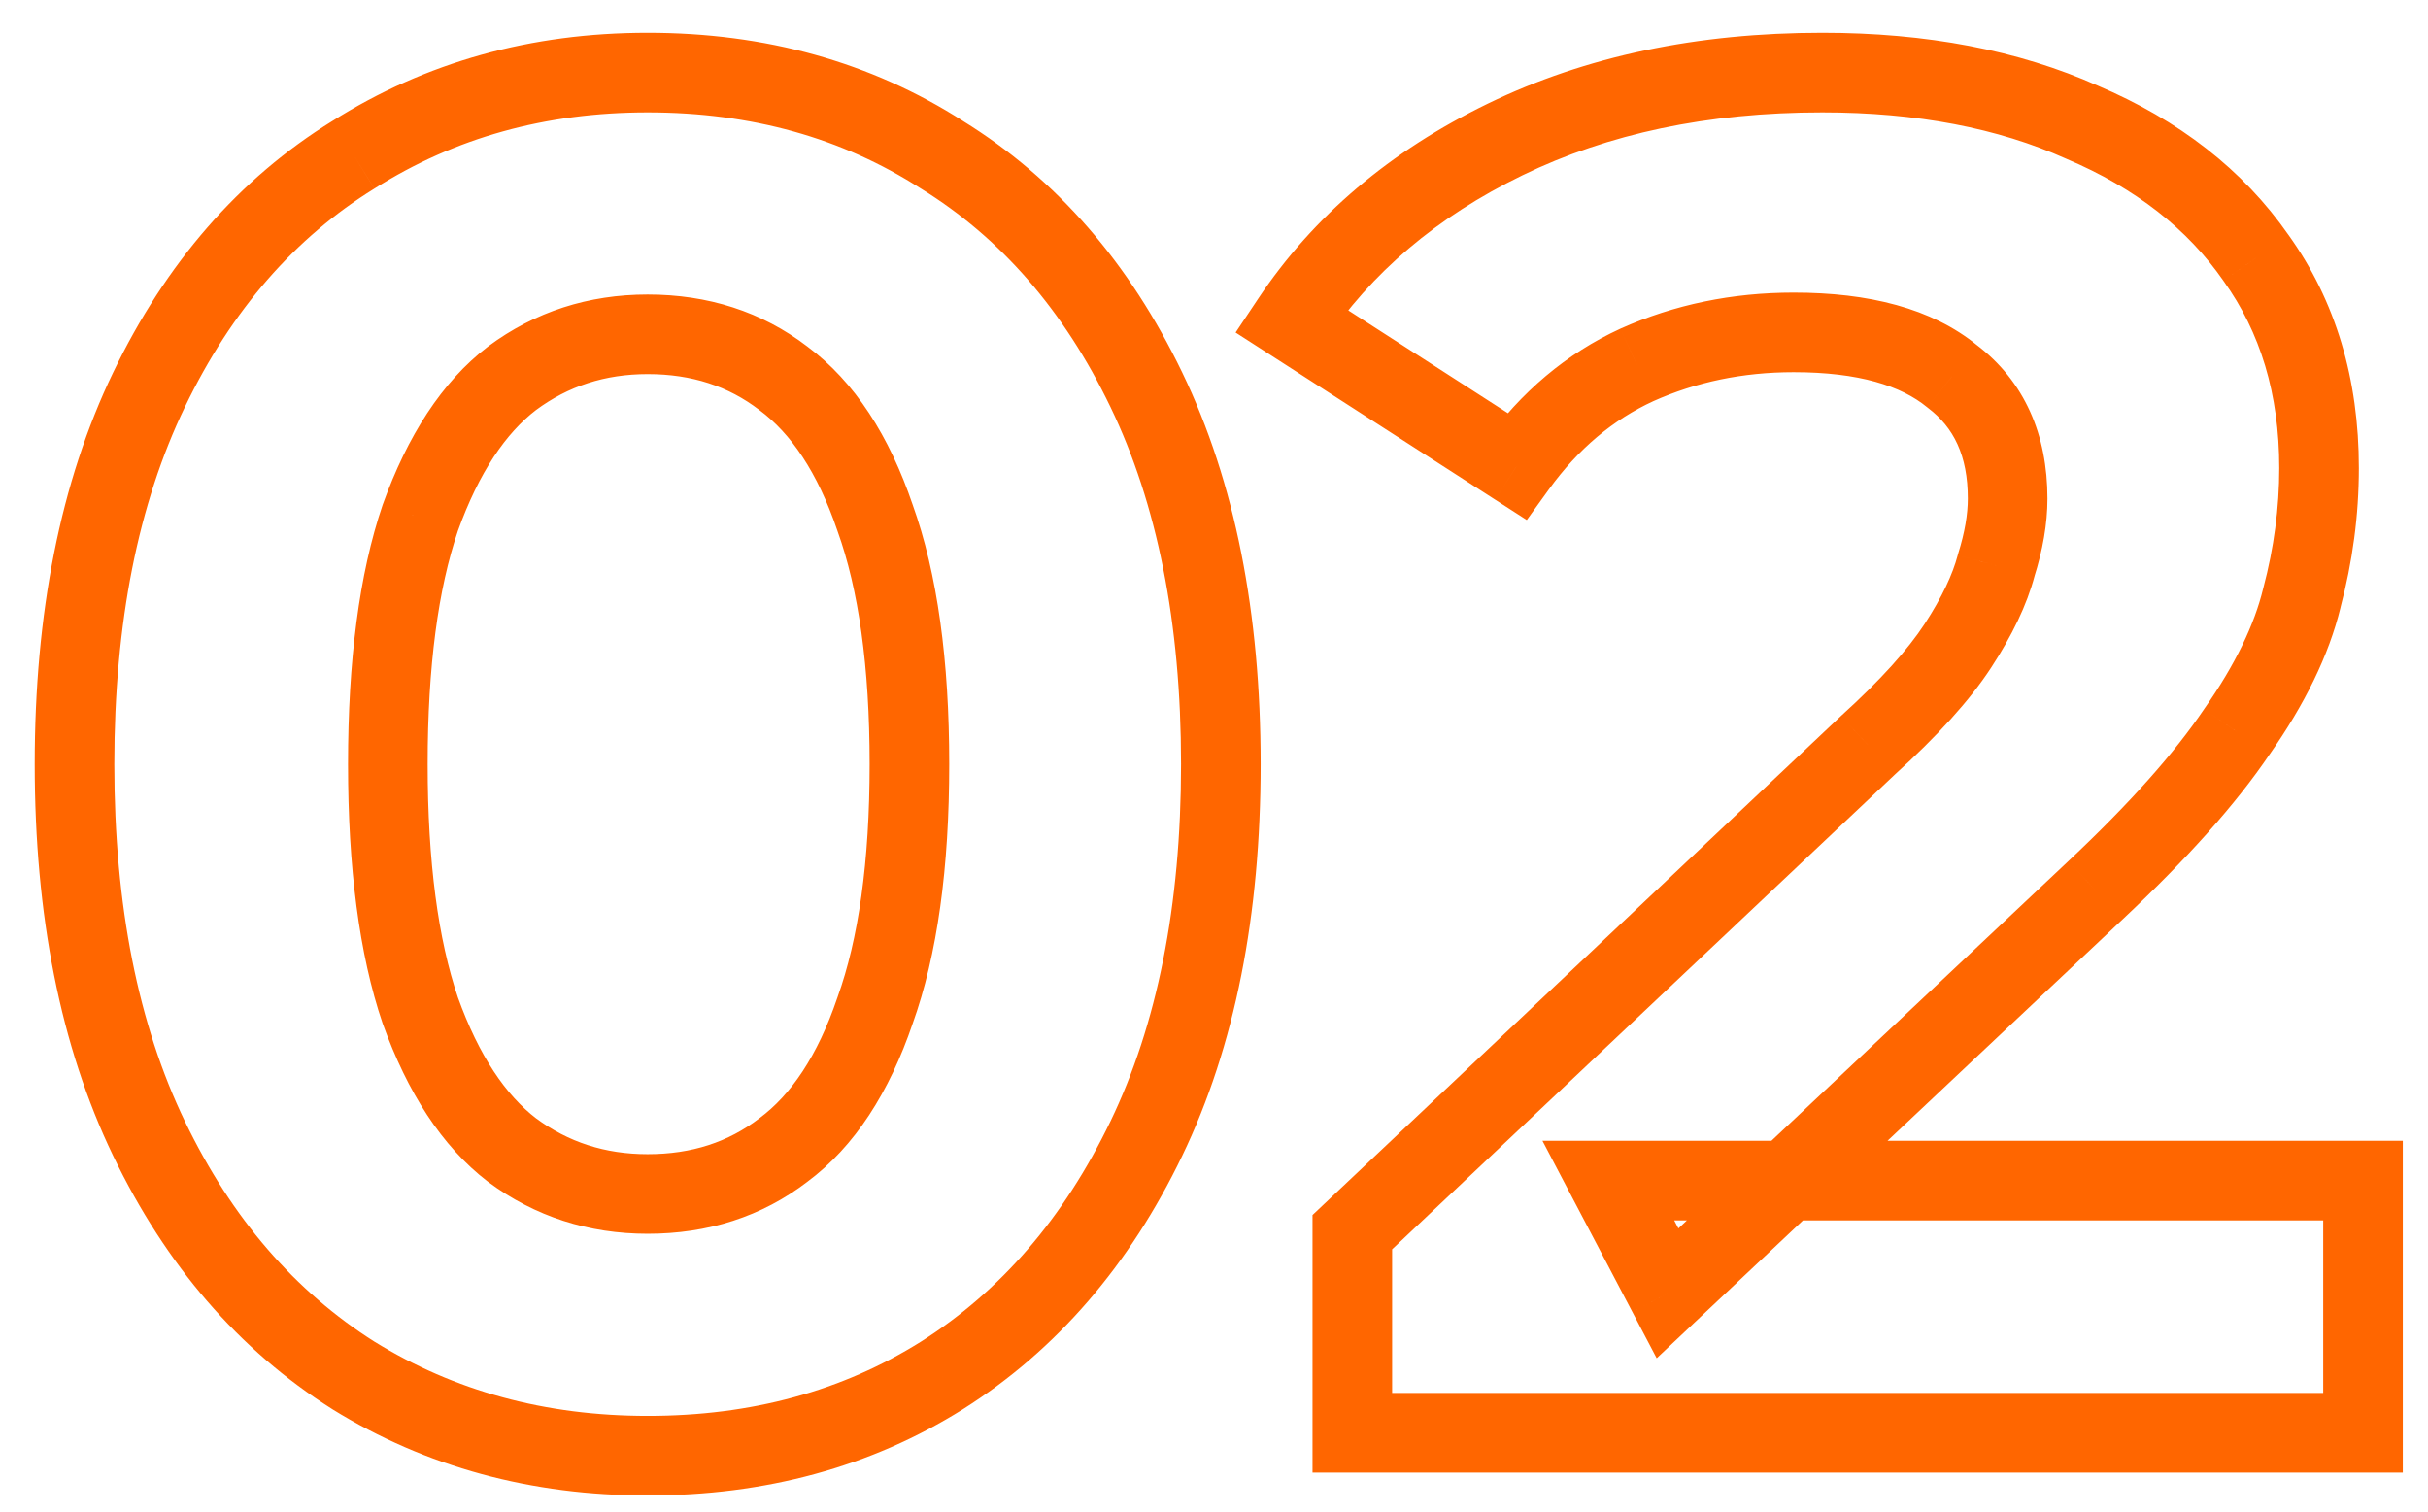 <svg width="61" height="38" viewBox="0 0 61 38" fill="none" xmlns="http://www.w3.org/2000/svg">
<mask id="path-1-outside-1_4_83" maskUnits="userSpaceOnUse" x="0" y="0" width="61" height="38" fill="black">
<rect fill="white" width="61" height="38"/>
<path d="M16.272 36.576C13.52 36.576 11.056 35.904 8.88 34.56C6.704 33.184 4.992 31.2 3.744 28.608C2.496 26.016 1.872 22.88 1.872 19.2C1.872 15.52 2.496 12.384 3.744 9.792C4.992 7.2 6.704 5.232 8.88 3.888C11.056 2.512 13.52 1.824 16.272 1.824C19.056 1.824 21.52 2.512 23.664 3.888C25.84 5.232 27.552 7.2 28.8 9.792C30.048 12.384 30.672 15.52 30.672 19.2C30.672 22.88 30.048 26.016 28.8 28.608C27.552 31.2 25.84 33.184 23.664 34.56C21.52 35.904 19.056 36.576 16.272 36.576ZM16.272 30C17.584 30 18.72 29.632 19.68 28.896C20.672 28.16 21.44 26.992 21.984 25.392C22.56 23.792 22.848 21.728 22.848 19.2C22.848 16.672 22.56 14.608 21.984 13.008C21.44 11.408 20.672 10.24 19.68 9.504C18.72 8.768 17.584 8.4 16.272 8.4C14.992 8.4 13.856 8.768 12.864 9.504C11.904 10.24 11.136 11.408 10.56 13.008C10.016 14.608 9.744 16.672 9.744 19.2C9.744 21.728 10.016 23.792 10.56 25.392C11.136 26.992 11.904 28.16 12.864 28.896C13.856 29.632 14.992 30 16.272 30ZM33.975 36V30.96L46.935 18.72C47.959 17.792 48.711 16.96 49.191 16.224C49.671 15.488 49.991 14.816 50.151 14.208C50.343 13.6 50.439 13.04 50.439 12.528C50.439 11.184 49.975 10.16 49.047 9.456C48.151 8.72 46.823 8.352 45.063 8.352C43.655 8.352 42.343 8.624 41.127 9.168C39.943 9.712 38.935 10.56 38.103 11.712L32.439 8.064C33.719 6.144 35.511 4.624 37.815 3.504C40.119 2.384 42.775 1.824 45.783 1.824C48.279 1.824 50.455 2.24 52.311 3.072C54.199 3.872 55.655 5.008 56.679 6.48C57.735 7.952 58.263 9.712 58.263 11.76C58.263 12.848 58.119 13.936 57.831 15.024C57.575 16.08 57.031 17.2 56.199 18.384C55.399 19.568 54.215 20.896 52.647 22.368L41.895 32.496L40.407 29.664H59.367V36H33.975Z"/>
</mask>
<path d="M8.88 34.56L8.346 35.405L8.355 35.411L8.88 34.56ZM3.744 28.608L2.843 29.042L3.744 28.608ZM3.744 9.792L4.645 10.226L3.744 9.792ZM8.88 3.888L9.406 4.739L9.414 4.733L8.88 3.888ZM23.664 3.888L23.124 4.73L23.131 4.734L23.139 4.739L23.664 3.888ZM28.8 9.792L27.899 10.226V10.226L28.8 9.792ZM28.8 28.608L27.899 28.174L28.8 28.608ZM23.664 34.56L24.195 35.407L24.198 35.405L23.664 34.56ZM19.68 28.896L19.084 28.093L19.078 28.098L19.072 28.102L19.68 28.896ZM21.984 25.392L21.043 25.053L21.04 25.062L21.037 25.07L21.984 25.392ZM21.984 13.008L21.037 13.33L21.04 13.338L21.043 13.347L21.984 13.008ZM19.68 9.504L19.072 10.298L19.078 10.302L19.084 10.307L19.68 9.504ZM12.864 9.504L12.268 8.701L12.262 8.706L12.256 8.71L12.864 9.504ZM10.56 13.008L9.619 12.669L9.616 12.678L9.613 12.686L10.56 13.008ZM10.56 25.392L9.613 25.714L9.616 25.722L9.619 25.731L10.56 25.392ZM12.864 28.896L12.256 29.69L12.262 29.694L12.268 29.699L12.864 28.896ZM16.272 35.576C13.691 35.576 11.412 34.948 9.405 33.709L8.355 35.411C10.7 36.86 13.349 37.576 16.272 37.576V35.576ZM9.414 33.715C7.415 32.45 5.822 30.618 4.645 28.174L2.843 29.042C4.162 31.782 5.993 33.918 8.346 35.405L9.414 33.715ZM4.645 28.174C3.478 25.75 2.872 22.77 2.872 19.2H0.872C0.872 22.99 1.514 26.282 2.843 29.042L4.645 28.174ZM2.872 19.2C2.872 15.63 3.478 12.65 4.645 10.226L2.843 9.358C1.514 12.118 0.872 15.41 0.872 19.2H2.872ZM4.645 10.226C5.821 7.784 7.412 5.97 9.405 4.739L8.355 3.037C5.996 4.494 4.163 6.616 2.843 9.358L4.645 10.226ZM9.414 4.733C11.419 3.465 13.696 2.824 16.272 2.824V0.824C13.344 0.824 10.693 1.559 8.346 3.043L9.414 4.733ZM16.272 2.824C18.883 2.824 21.156 3.467 23.124 4.73L24.204 3.046C21.884 1.557 19.229 0.824 16.272 0.824V2.824ZM23.139 4.739C25.132 5.97 26.723 7.784 27.899 10.226L29.701 9.358C28.381 6.616 26.548 4.494 24.189 3.037L23.139 4.739ZM27.899 10.226C29.066 12.65 29.672 15.63 29.672 19.2H31.672C31.672 15.41 31.03 12.118 29.701 9.358L27.899 10.226ZM29.672 19.2C29.672 22.77 29.066 25.75 27.899 28.174L29.701 29.042C31.03 26.282 31.672 22.99 31.672 19.2H29.672ZM27.899 28.174C26.722 30.618 25.129 32.45 23.13 33.715L24.198 35.405C26.551 33.918 28.382 31.782 29.701 29.042L27.899 28.174ZM23.133 33.713C21.164 34.947 18.888 35.576 16.272 35.576V37.576C19.224 37.576 21.876 36.861 24.195 35.407L23.133 33.713ZM16.272 31C17.784 31 19.139 30.571 20.288 29.69L19.072 28.102C18.301 28.693 17.384 29 16.272 29V31ZM20.276 29.699C21.481 28.805 22.345 27.437 22.931 25.714L21.037 25.07C20.535 26.547 19.863 27.515 19.084 28.093L20.276 29.699ZM22.925 25.731C23.554 23.983 23.848 21.793 23.848 19.2H21.848C21.848 21.663 21.566 23.601 21.043 25.053L22.925 25.731ZM23.848 19.2C23.848 16.607 23.554 14.417 22.925 12.669L21.043 13.347C21.566 14.799 21.848 16.737 21.848 19.2H23.848ZM22.931 12.686C22.345 10.963 21.481 9.595 20.276 8.701L19.084 10.307C19.863 10.885 20.535 11.853 21.037 13.33L22.931 12.686ZM20.288 8.71C19.139 7.829 17.784 7.4 16.272 7.4V9.4C17.384 9.4 18.301 9.707 19.072 10.298L20.288 8.71ZM16.272 7.4C14.786 7.4 13.439 7.832 12.268 8.701L13.46 10.307C14.273 9.704 15.198 9.4 16.272 9.4V7.4ZM12.256 8.71C11.094 9.601 10.235 10.959 9.619 12.669L11.501 13.347C12.037 11.857 12.714 10.879 13.472 10.298L12.256 8.71ZM9.613 12.686C9.021 14.428 8.744 16.611 8.744 19.2H10.744C10.744 16.733 11.011 14.788 11.507 13.33L9.613 12.686ZM8.744 19.2C8.744 21.789 9.021 23.972 9.613 25.714L11.507 25.07C11.011 23.612 10.744 21.667 10.744 19.2H8.744ZM9.619 25.731C10.235 27.441 11.094 28.799 12.256 29.69L13.472 28.102C12.714 27.521 12.037 26.543 11.501 25.053L9.619 25.731ZM12.268 29.699C13.439 30.568 14.786 31 16.272 31V29C15.198 29 14.273 28.696 13.46 28.093L12.268 29.699ZM33.975 36H32.975V37H33.975V36ZM33.975 30.96L33.288 30.233L32.975 30.529V30.96H33.975ZM46.935 18.72L46.263 17.979L46.255 17.986L46.248 17.993L46.935 18.72ZM49.191 16.224L50.028 16.77V16.77L49.191 16.224ZM50.151 14.208L49.197 13.907L49.19 13.93L49.184 13.954L50.151 14.208ZM49.047 9.456L48.412 10.229L48.427 10.241L48.442 10.253L49.047 9.456ZM41.127 9.168L40.718 8.255L40.709 8.259L41.127 9.168ZM38.103 11.712L37.561 12.553L38.358 13.066L38.913 12.297L38.103 11.712ZM32.439 8.064L31.607 7.509L31.043 8.355L31.897 8.905L32.439 8.064ZM37.815 3.504L37.377 2.605V2.605L37.815 3.504ZM52.311 3.072L51.902 3.985L51.911 3.989L51.92 3.993L52.311 3.072ZM56.679 6.48L55.858 7.051L55.862 7.057L55.866 7.063L56.679 6.48ZM57.831 15.024L56.864 14.768L56.861 14.778L56.859 14.788L57.831 15.024ZM56.199 18.384L55.38 17.809L55.375 17.817L55.37 17.824L56.199 18.384ZM52.647 22.368L51.962 21.639L51.961 21.64L52.647 22.368ZM41.895 32.496L41.009 32.961L41.622 34.127L42.58 33.224L41.895 32.496ZM40.407 29.664V28.664H38.752L39.521 30.129L40.407 29.664ZM59.367 29.664H60.367V28.664H59.367V29.664ZM59.367 36V37H60.367V36H59.367ZM34.975 36V30.96H32.975V36H34.975ZM34.661 31.687L47.621 19.447L46.248 17.993L33.288 30.233L34.661 31.687ZM47.606 19.461C48.662 18.504 49.483 17.607 50.028 16.77L48.353 15.678C47.938 16.313 47.255 17.08 46.263 17.979L47.606 19.461ZM50.028 16.77C50.545 15.977 50.922 15.206 51.118 14.463L49.184 13.954C49.059 14.426 48.796 14.999 48.353 15.678L50.028 16.77ZM51.104 14.509C51.32 13.827 51.439 13.164 51.439 12.528H49.439C49.439 12.916 49.365 13.373 49.197 13.907L51.104 14.509ZM51.439 12.528C51.439 10.926 50.869 9.583 49.651 8.659L48.442 10.253C49.081 10.737 49.439 11.442 49.439 12.528H51.439ZM49.681 8.683C48.534 7.741 46.939 7.352 45.063 7.352V9.352C46.706 9.352 47.767 9.699 48.412 10.229L49.681 8.683ZM45.063 7.352C43.522 7.352 42.07 7.65 40.718 8.255L41.535 10.081C42.615 9.598 43.787 9.352 45.063 9.352V7.352ZM40.709 8.259C39.354 8.882 38.215 9.848 37.292 11.127L38.913 12.297C39.654 11.272 40.531 10.542 41.544 10.077L40.709 8.259ZM38.644 10.871L32.98 7.223L31.897 8.905L37.561 12.553L38.644 10.871ZM33.271 8.619C34.441 6.863 36.09 5.454 38.252 4.403L37.377 2.605C34.932 3.794 32.996 5.425 31.607 7.509L33.271 8.619ZM38.252 4.403C40.398 3.36 42.9 2.824 45.783 2.824V0.824C42.649 0.824 39.839 1.408 37.377 2.605L38.252 4.403ZM45.783 2.824C48.169 2.824 50.2 3.222 51.902 3.985L52.72 2.159C50.709 1.258 48.388 0.824 45.783 0.824V2.824ZM51.92 3.993C53.66 4.73 54.956 5.755 55.858 7.051L57.499 5.909C56.353 4.261 54.737 3.014 52.701 2.151L51.92 3.993ZM55.866 7.063C56.785 8.343 57.263 9.893 57.263 11.76H59.263C59.263 9.531 58.685 7.561 57.491 5.897L55.866 7.063ZM57.263 11.76C57.263 12.759 57.131 13.761 56.864 14.768L58.797 15.28C59.107 14.111 59.263 12.937 59.263 11.76H57.263ZM56.859 14.788C56.64 15.69 56.163 16.695 55.38 17.809L57.017 18.959C57.898 17.704 58.509 16.47 58.803 15.26L56.859 14.788ZM55.37 17.824C54.627 18.924 53.5 20.195 51.962 21.639L53.331 23.097C54.929 21.597 56.17 20.212 57.027 18.944L55.37 17.824ZM51.961 21.64L41.209 31.768L42.58 33.224L53.332 23.096L51.961 21.64ZM42.78 32.031L41.292 29.199L39.521 30.129L41.009 32.961L42.78 32.031ZM40.407 30.664H59.367V28.664H40.407V30.664ZM58.367 29.664V36H60.367V29.664H58.367ZM59.367 35H33.975V37H59.367V35Z" fill="#FF6600" mask="url(#path-1-outside-1_4_83)"/>
</svg>
